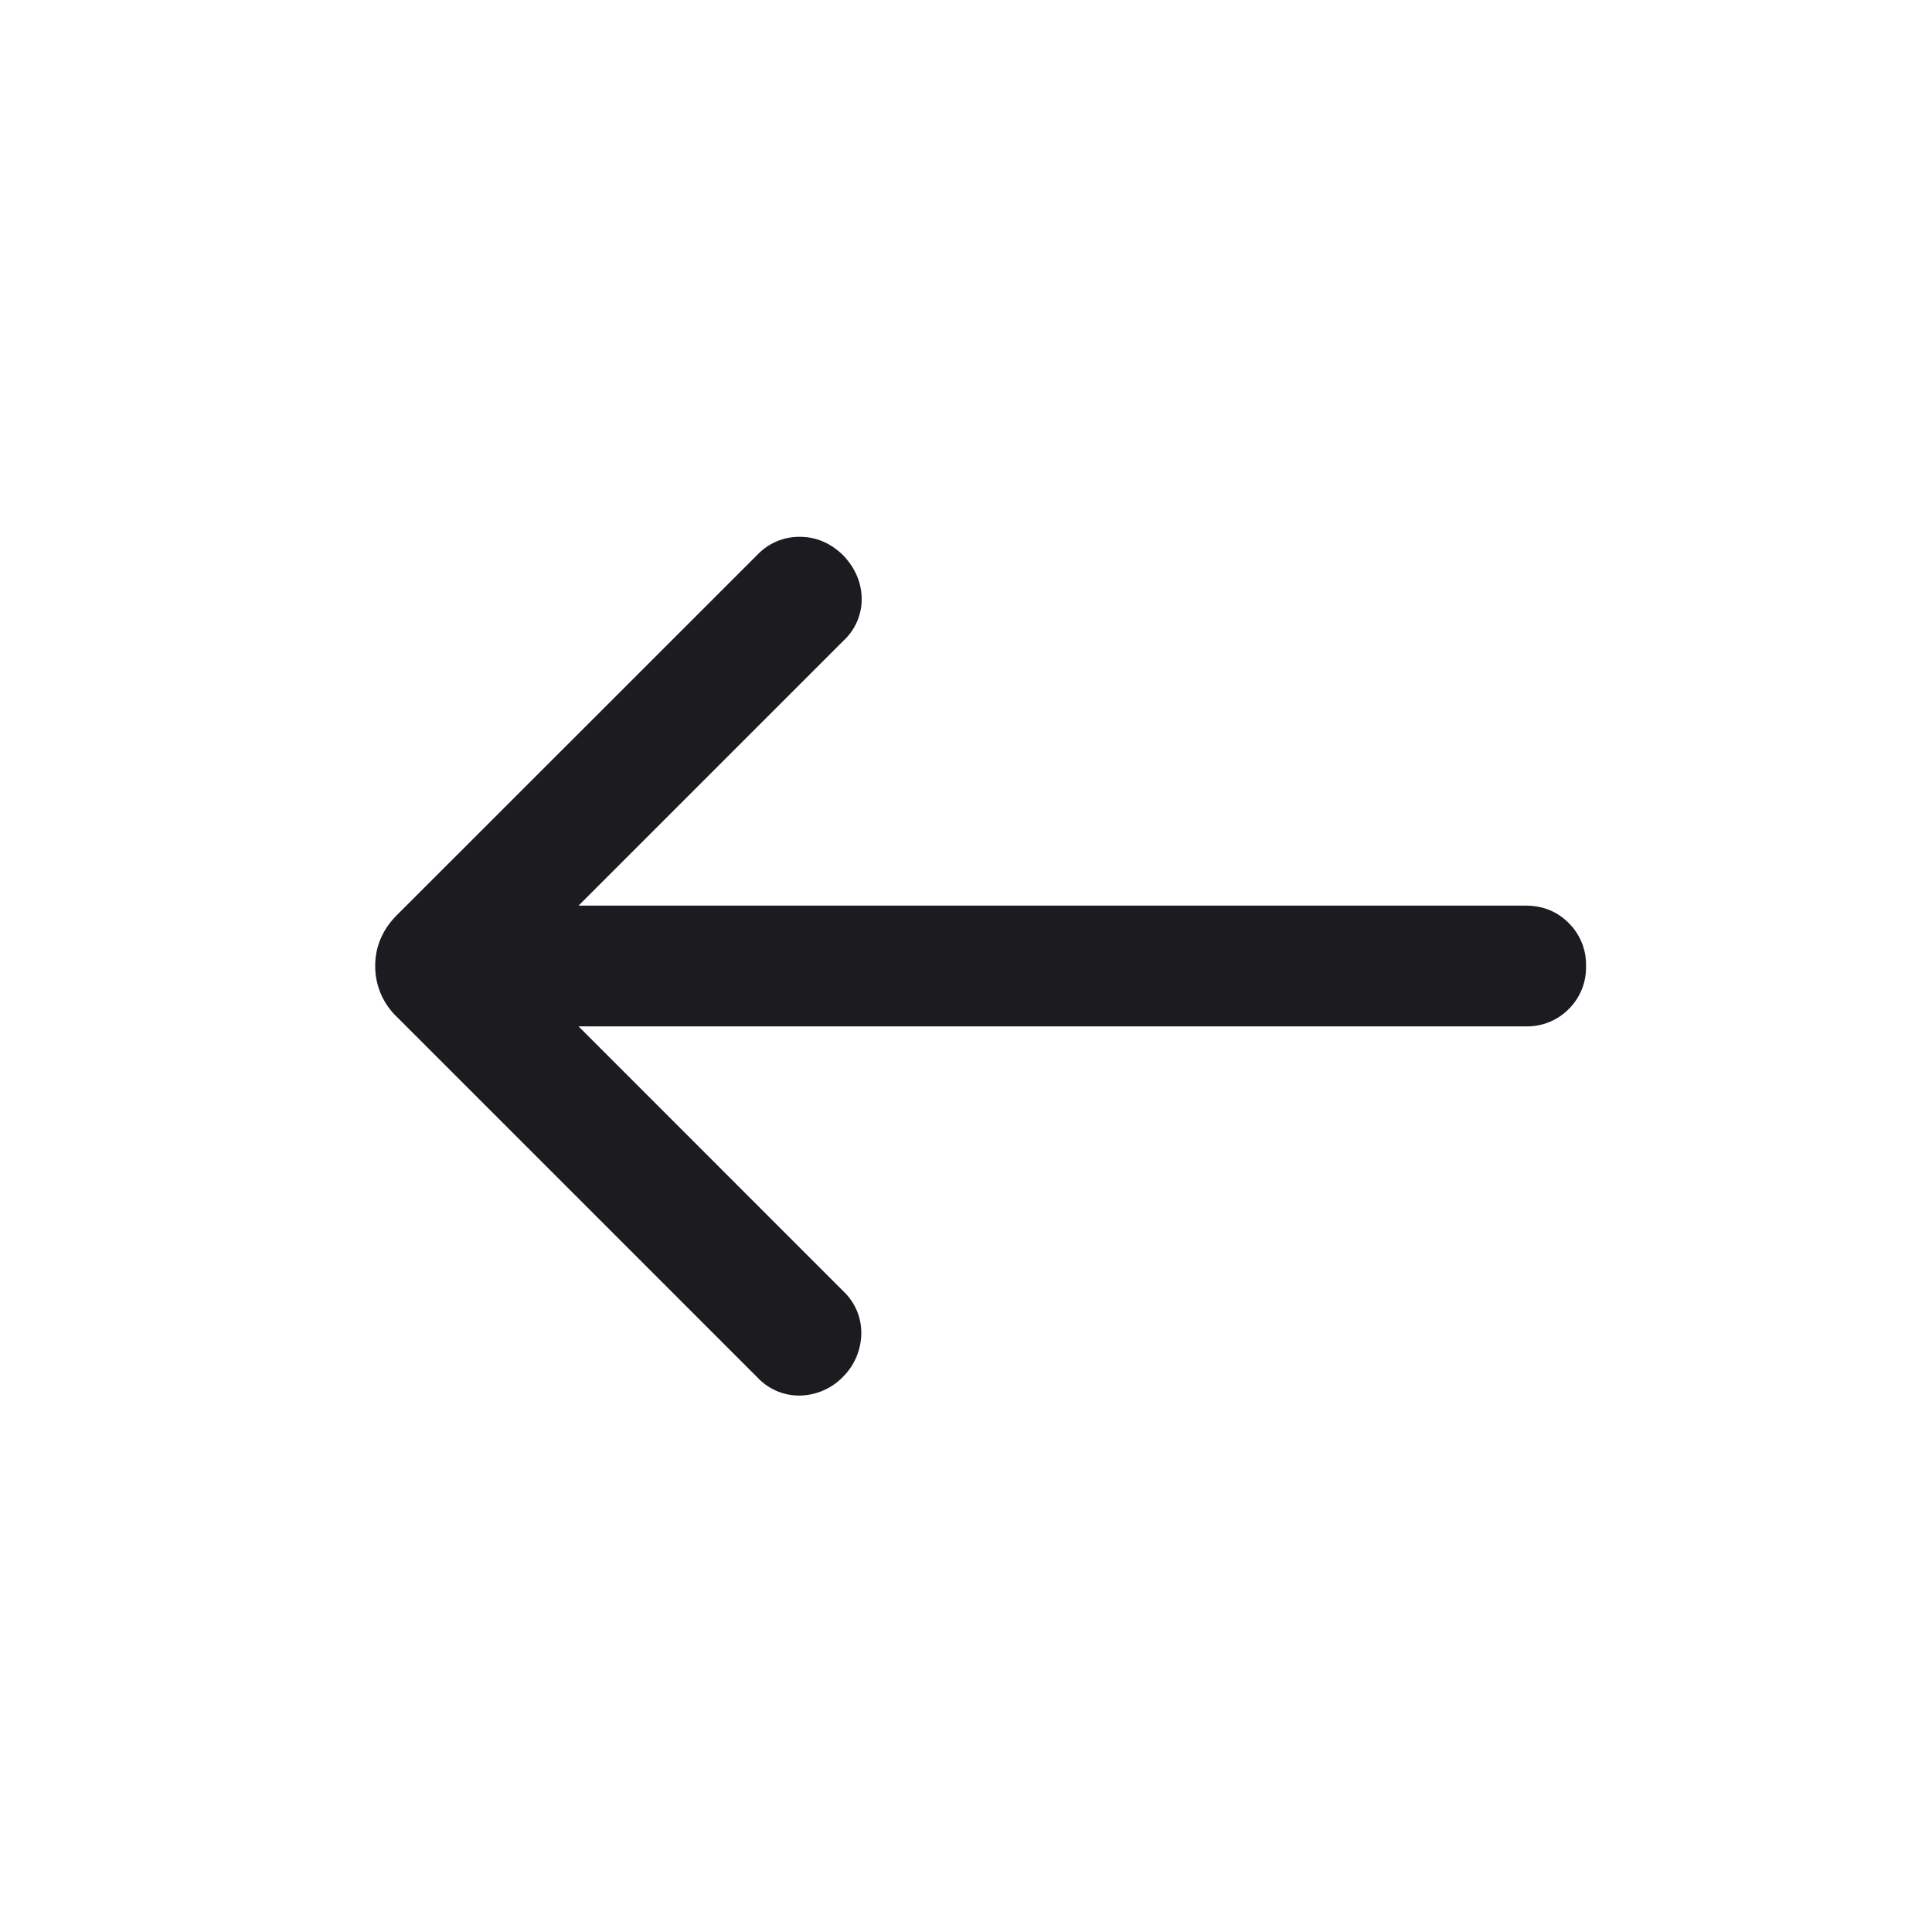 <svg xmlns="http://www.w3.org/2000/svg" width="24" height="24" fill="none" viewBox="0 0 24 24"><mask id="mask0_568_12087" width="24" height="24" x="0" y="0" maskUnits="userSpaceOnUse" style="mask-type:alpha"><path fill="#D9D9D9" d="M0 0h24v24H0z"/></mask><g mask="url(#mask0_568_12087)"><path fill="#1C1B1F" d="m7.187 12.75 3.292 3.293a.705.705 0 0 1 .22.522.768.768 0 0 1-.22.531.764.764 0 0 1-.534.24.707.707 0 0 1-.535-.224l-4.479-4.479a.868.868 0 0 1-.27-.633c0-.24.09-.452.27-.633l4.48-4.478a.714.714 0 0 1 .529-.22c.204.001.384.08.54.235.144.155.22.33.224.527a.7.7 0 0 1-.225.527L7.187 11.25h11.765c.213 0 .391.072.535.216a.725.725 0 0 1 .215.534.725.725 0 0 1-.215.535.725.725 0 0 1-.535.215H7.187Z"/></g></svg>